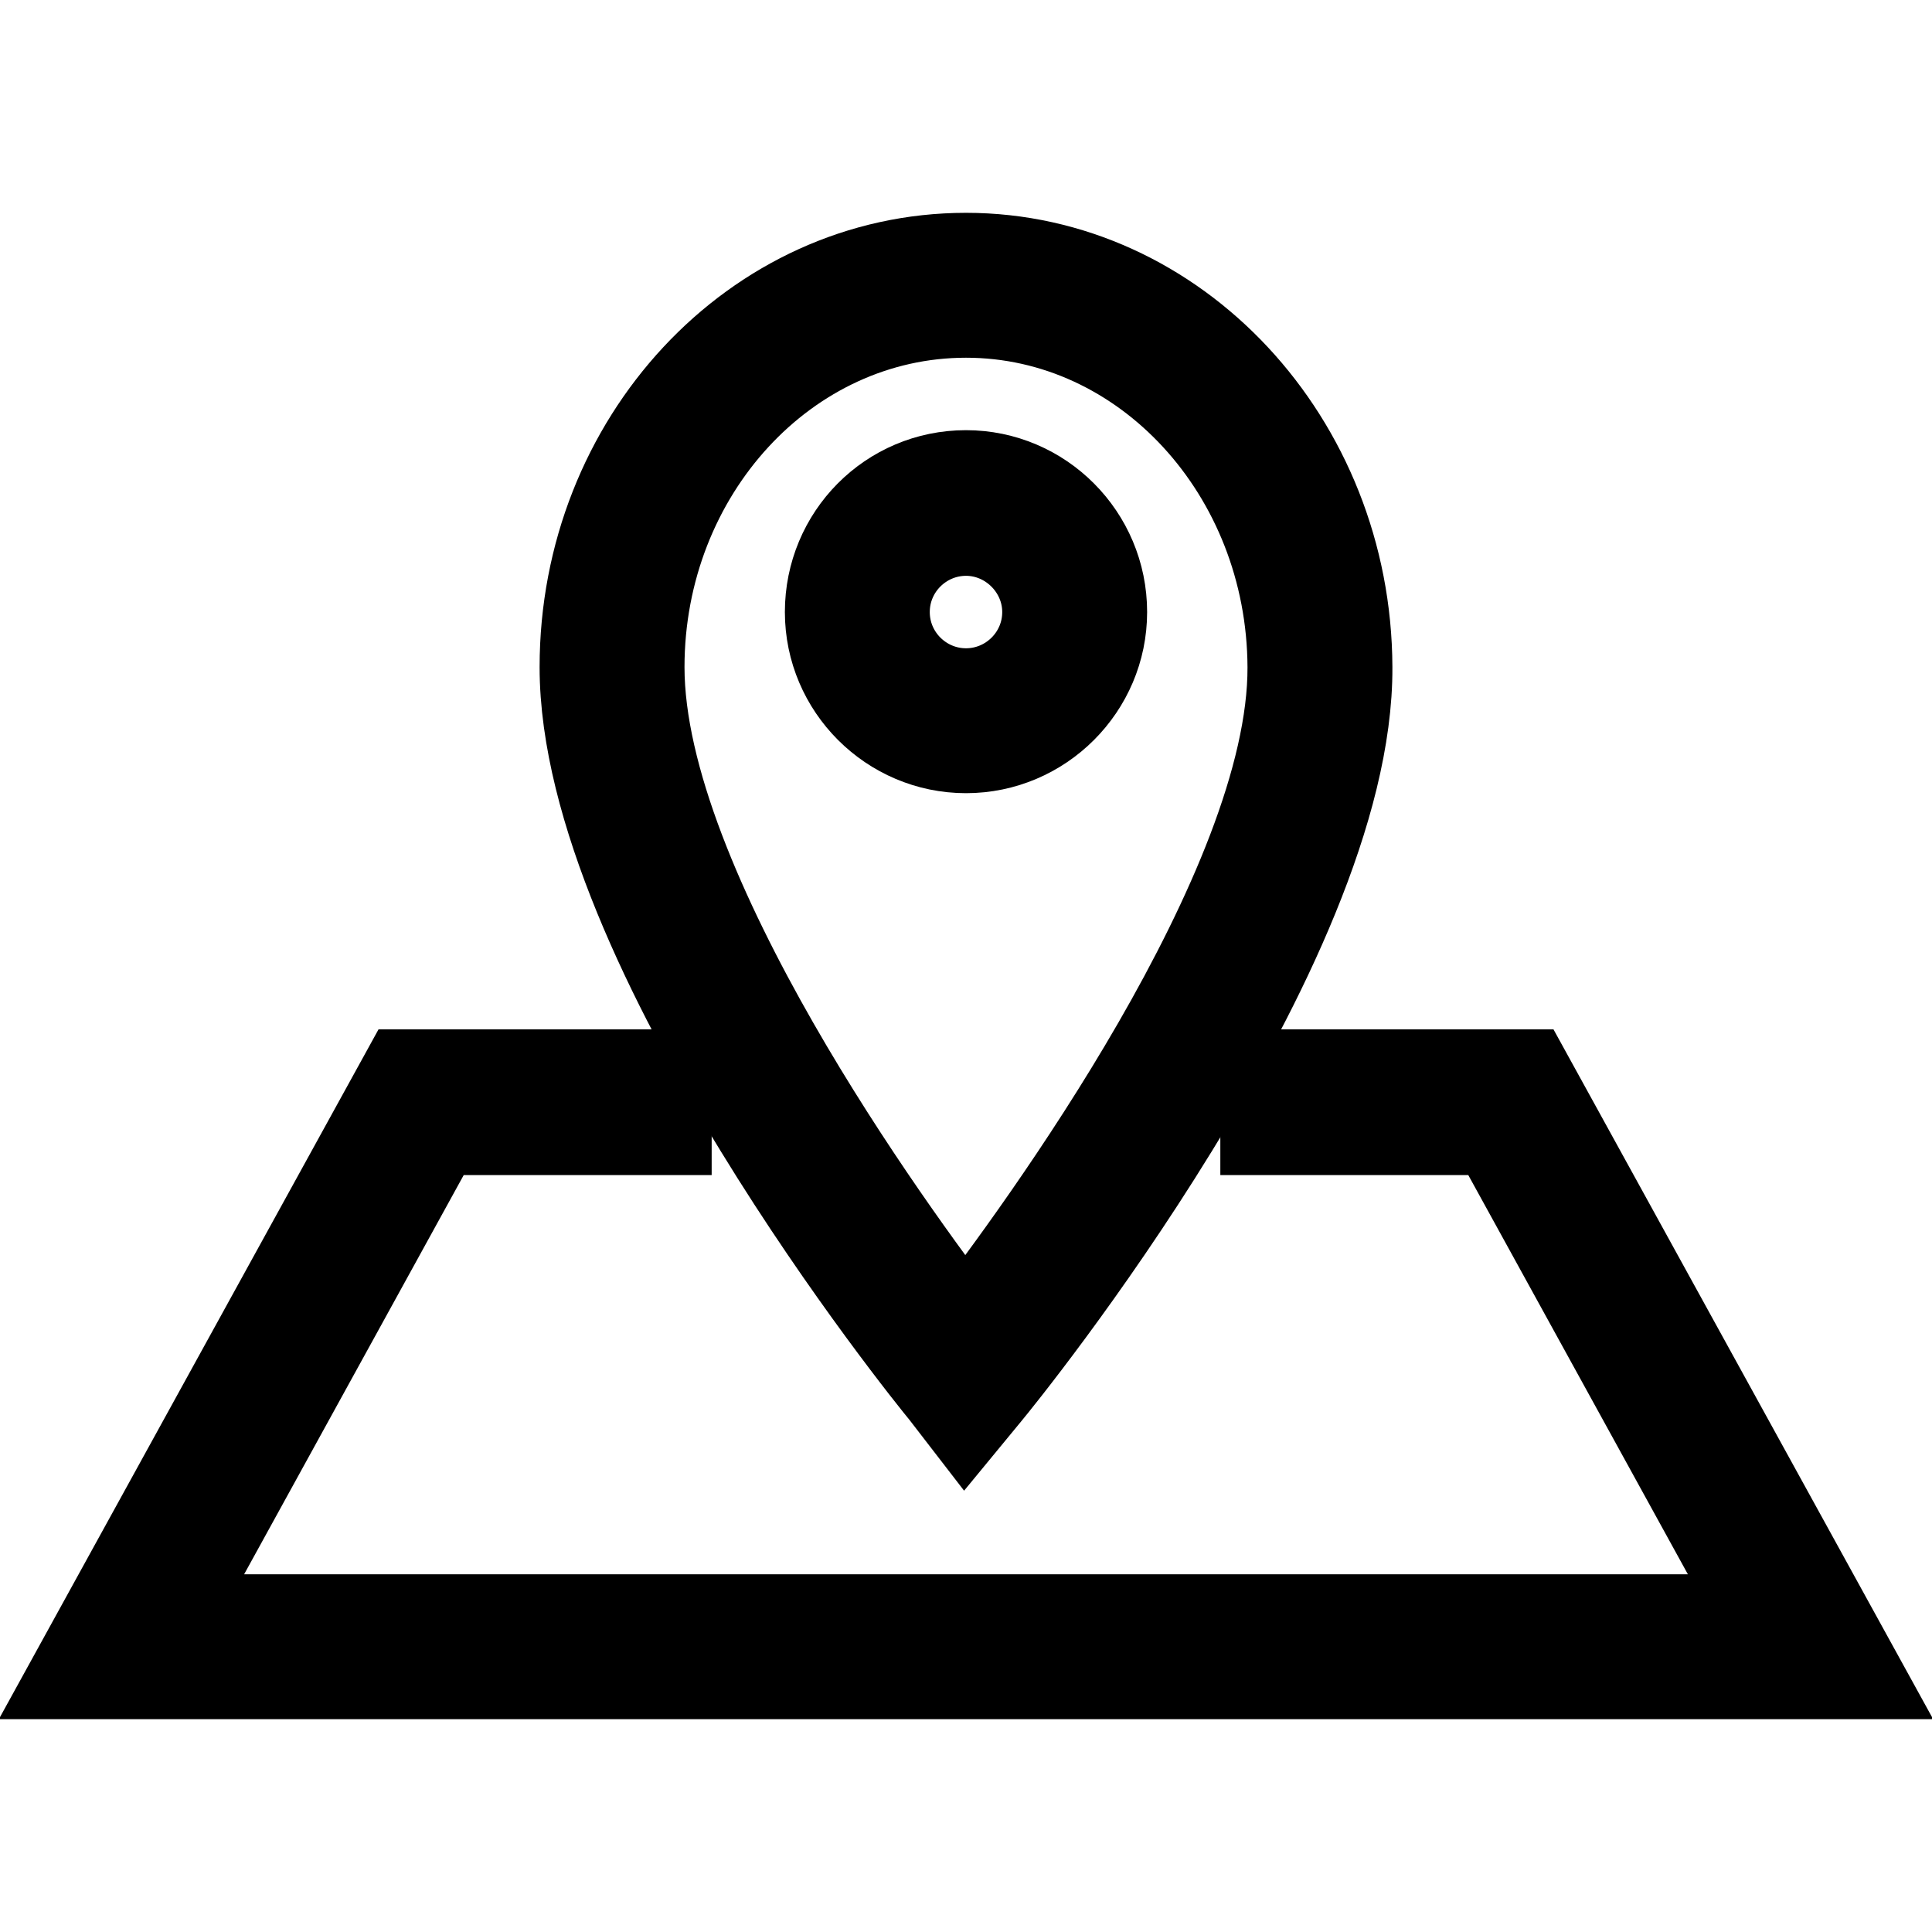 <?xml version="1.0" encoding="utf-8"?>
<!-- Svg Vector Icons : http://www.onlinewebfonts.com/icon -->
<!DOCTYPE svg PUBLIC "-//W3C//DTD SVG 1.1//EN" "http://www.w3.org/Graphics/SVG/1.1/DTD/svg11.dtd">
<svg version="1.1" xmlns="http://www.w3.org/2000/svg" xmlns:xlink="http://www.w3.org/1999/xlink" x="0px" y="0px" viewBox="0 0 256 256" enable-background="new 0 0 256 256" xml:space="preserve">
<g> <g> <path stroke-width="12" fill-opacity="0" stroke="#000000"  d="M146,81.1c0-10-8.1-18.1-18-18.1c-10,0-18,8.1-18,18.1c0,9.9,8.1,18,18,18C137.9,99.1,146,91,146,81.1z  M117.2,81.1c0-6,4.9-10.8,10.8-10.8s10.8,4.9,10.8,10.8c0,6-4.9,10.8-10.8,10.8S117.2,87.1,117.2,81.1z"/> <path stroke-width="12" fill-opacity="0" stroke="#000000"  d="M127.9,187.9l2.8-3.4c2-2.4,48-59,47.8-96.1c-0.1-29.9-22.8-54.2-50.5-54.2c-27.9,0-50.5,24.3-50.5,54.2  c0,37,45.7,93.6,47.7,96L127.9,187.9z M128,41.4c23.8,0,43.2,21.1,43.3,47c0.1,29.4-33.4,74.9-43.4,87.9  c-10-13-43.2-58.5-43.2-87.9C84.7,62.5,104.1,41.4,128,41.4z"/> <path stroke-width="12" fill-opacity="0" stroke="#000000"  d="M167.7 142.4L167.7 149.7 198.1 149.7 233.8 214.6 22.2 214.6 57.9 149.7 88.3 149.7 88.3 142.4 53.7 142.4 10 221.8 246 221.8 202.3 142.4 z"/> </g></g>
</svg>
